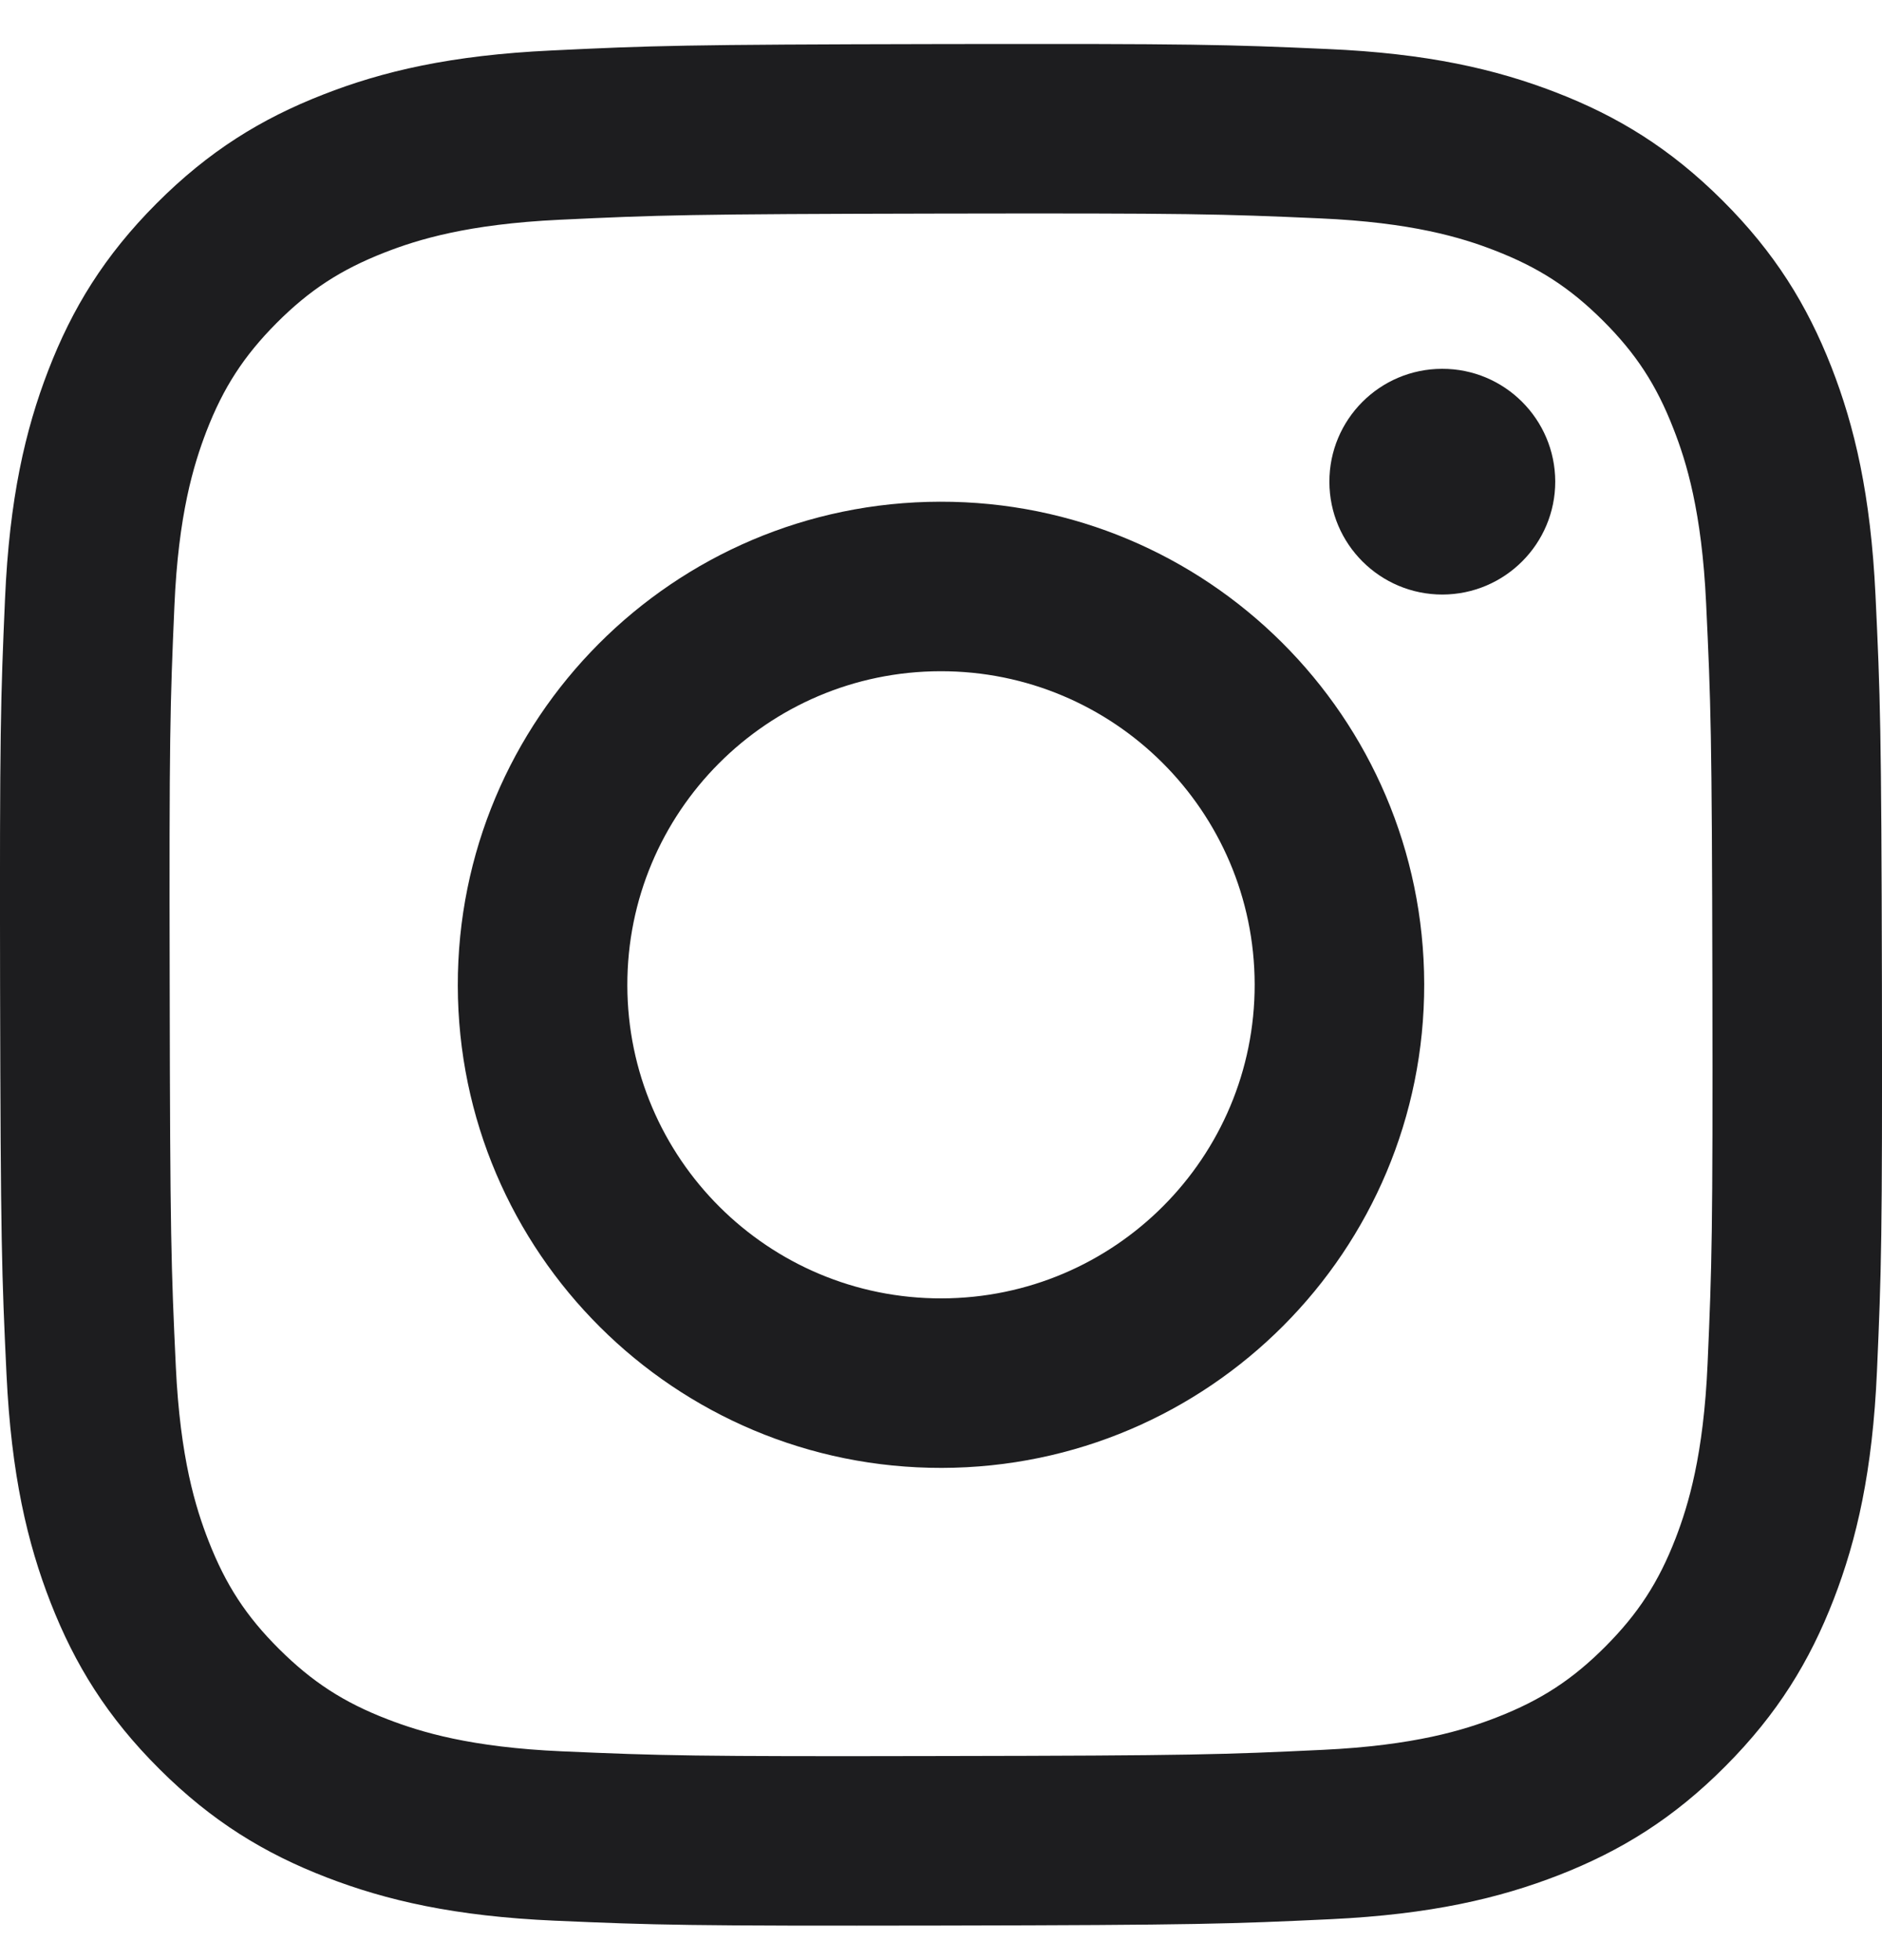 <svg width="24" height="25" viewBox="0 0 24 25" fill="none" xmlns="http://www.w3.org/2000/svg">
<g clip-path="url(#clip0_6252_2142)">
<path d="M18.395 7.583C17.601 7.584 16.954 6.941 16.953 6.146C16.951 5.351 17.595 4.705 18.39 4.704C19.185 4.702 19.831 5.346 19.833 6.141C19.834 6.935 19.19 7.581 18.395 7.583Z" fill="#1D1D1F"/>
<path fill-rule="evenodd" clip-rule="evenodd" d="M12.011 18.722C8.609 18.728 5.845 15.975 5.838 12.572C5.832 9.17 8.585 6.405 11.988 6.399C15.391 6.392 18.155 9.146 18.162 12.549C18.169 15.952 15.414 18.715 12.011 18.722ZM11.992 8.561C9.784 8.565 7.996 10.359 8 12.568C8.004 14.777 9.799 16.564 12.007 16.56C14.216 16.556 16.004 14.762 16 12.553C15.995 10.344 14.201 8.557 11.992 8.561Z" fill="#1D1D1F"/>
<path fill-rule="evenodd" clip-rule="evenodd" d="M4.119 1.207C4.881 0.908 5.753 0.704 7.03 0.644C8.31 0.582 8.719 0.568 11.977 0.562C15.236 0.556 15.644 0.568 16.924 0.625C18.202 0.68 19.074 0.882 19.838 1.177C20.628 1.482 21.298 1.891 21.966 2.557C22.634 3.223 23.045 3.891 23.354 4.679C23.652 5.442 23.856 6.314 23.917 7.591C23.978 8.871 23.992 9.279 23.999 12.538C24.005 15.796 23.992 16.205 23.936 17.485C23.88 18.762 23.679 19.635 23.384 20.398C23.078 21.188 22.669 21.858 22.004 22.526C21.339 23.195 20.67 23.606 19.881 23.915C19.118 24.212 18.247 24.417 16.97 24.478C15.69 24.538 15.282 24.553 12.022 24.559C8.765 24.565 8.356 24.553 7.076 24.497C5.799 24.441 4.926 24.239 4.163 23.944C3.373 23.639 2.702 23.23 2.034 22.564C1.366 21.899 0.954 21.23 0.646 20.442C0.348 19.679 0.144 18.808 0.083 17.531C0.022 16.251 0.008 15.842 0.001 12.584C-0.005 9.325 0.008 8.917 0.064 7.637C0.12 6.359 0.321 5.487 0.616 4.723C0.921 3.933 1.33 3.263 1.996 2.595C2.662 1.927 3.33 1.515 4.119 1.207ZM4.942 21.928C5.365 22.091 6 22.286 7.17 22.337C8.436 22.392 8.815 22.404 12.018 22.397C15.223 22.392 15.602 22.378 16.868 22.318C18.036 22.263 18.672 22.066 19.094 21.901C19.654 21.682 20.053 21.421 20.472 21.001C20.891 20.58 21.151 20.18 21.368 19.62C21.531 19.196 21.725 18.56 21.776 17.39C21.831 16.125 21.843 15.746 21.837 12.541C21.831 9.338 21.817 8.959 21.757 7.693C21.702 6.524 21.506 5.889 21.34 5.467C21.122 4.906 20.861 4.508 20.44 4.088C20.019 3.669 19.619 3.41 19.058 3.193C18.636 3.029 17.999 2.836 16.83 2.785C15.564 2.729 15.185 2.718 11.981 2.724C8.777 2.73 8.398 2.743 7.133 2.803C5.963 2.859 5.329 3.055 4.906 3.22C4.346 3.439 3.947 3.699 3.527 4.12C3.109 4.541 2.849 4.941 2.632 5.502C2.47 5.925 2.274 6.561 2.224 7.73C2.169 8.996 2.157 9.376 2.164 12.579C2.169 15.783 2.183 16.163 2.242 17.428C2.297 18.598 2.495 19.232 2.66 19.655C2.879 20.215 3.139 20.614 3.56 21.033C3.981 21.451 4.381 21.712 4.942 21.928Z" fill="#1D1D1F"/>
</g>
<defs>
<clipPath id="clip0_6252_2142">
<rect width="24" height="24" fill="white" transform="translate(0 0.561)"/>
</clipPath>
</defs>
</svg>
